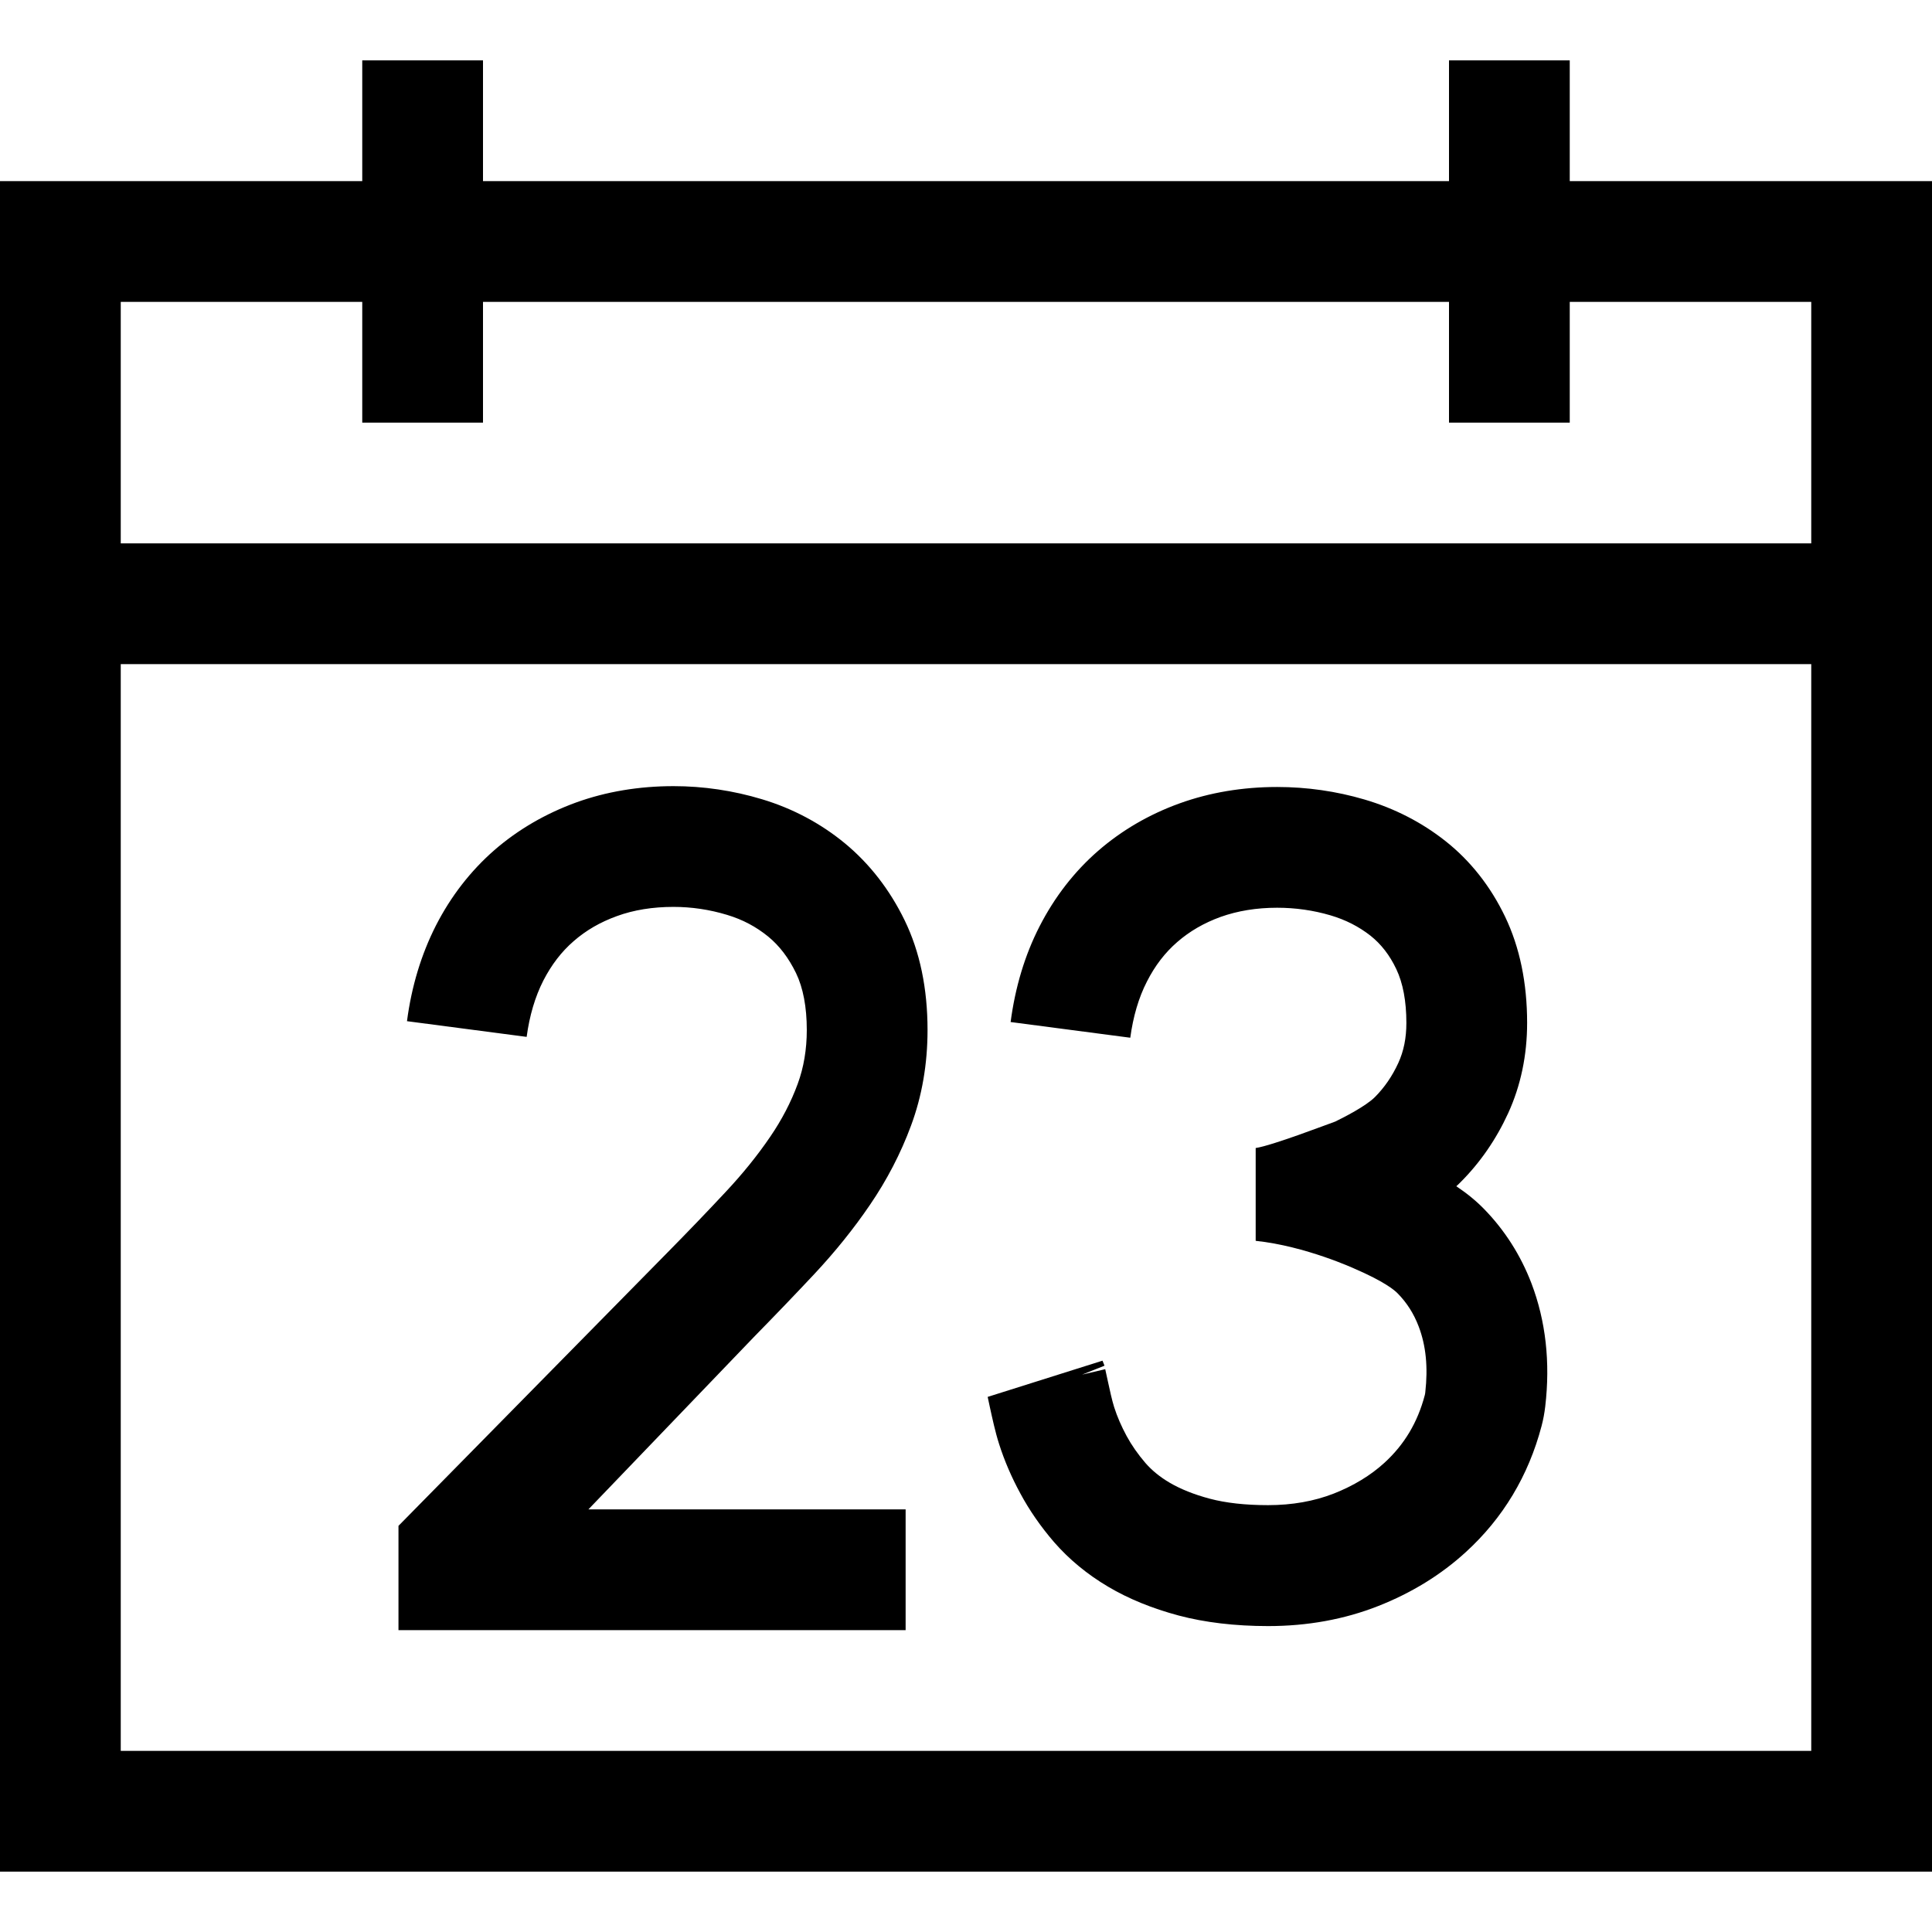 <?xml version="1.0" encoding="utf-8"?>
<!-- Generator: Adobe Illustrator 15.1.0, SVG Export Plug-In . SVG Version: 6.00 Build 0)  -->
<!DOCTYPE svg PUBLIC "-//W3C//DTD SVG 1.1//EN" "http://www.w3.org/Graphics/SVG/1.1/DTD/svg11.dtd">
<svg version="1.1" id="Layer_1" xmlns="http://www.w3.org/2000/svg" xmlns:xlink="http://www.w3.org/1999/xlink" x="0px" y="0px"
	  viewBox="0 0 32 32" enable-background="new 0 0 32 32" xml:space="preserve">
<g>
	<g id="icon_16_">
		<path fill="currentColor" d="M32,31H0V3h6V1h2v2h16V1h2v2h6V31z M2,29h28V11H2V29z M2,9h28V5h-4v2h-2V5H8v2H6V5H2V9z"/>
		<path fill="currentColor" d="M25.594,23.295c-0.013,0.11-0.033,0.22-0.061,0.325c-0.217,0.823-0.639,1.526-1.254,2.087
			c-0.409,0.375-0.899,0.677-1.454,0.895c-0.558,0.22-1.171,0.331-1.82,0.331c-0.55,0-1.05-0.06-1.483-0.175
			c-0.438-0.117-0.83-0.277-1.166-0.476c-0.349-0.206-0.649-0.455-0.896-0.738c-0.222-0.258-0.41-0.528-0.56-0.808
			c-0.146-0.268-0.264-0.543-0.351-0.816c-0.065-0.201-0.114-0.434-0.155-0.619c-0.013-0.061-0.024-0.116-0.035-0.164l1.902-0.6
			l0.033,0.083l-0.371,0.148l0.383-0.09c0.012,0.058,0.027,0.125,0.043,0.197c0.031,0.144,0.07,0.322,0.105,0.432
			c0.05,0.157,0.12,0.318,0.207,0.479c0.082,0.151,0.188,0.303,0.313,0.448c0.104,0.119,0.237,0.229,0.399,0.324
			c0.179,0.105,0.401,0.195,0.664,0.265c0.267,0.071,0.591,0.107,0.967,0.107c0.397,0,0.763-0.065,1.088-0.192
			c0.327-0.129,0.609-0.3,0.839-0.51c0.33-0.302,0.549-0.668,0.668-1.12c0.004-0.013,0.006-0.029,0.008-0.045
			c0.047-0.417,0.012-0.774-0.109-1.092c-0.081-0.213-0.196-0.394-0.35-0.55c-0.051-0.053-0.221-0.195-0.707-0.405
			c-0.002-0.001-0.815-0.377-1.643-0.464v-1.537c0.274-0.041,1.193-0.395,1.317-0.438c0.14-0.068,0.504-0.253,0.657-0.405
			c0.16-0.161,0.287-0.346,0.388-0.565c0.09-0.196,0.134-0.414,0.134-0.664c0-0.361-0.057-0.661-0.167-0.892
			c-0.11-0.232-0.251-0.412-0.426-0.552c-0.194-0.152-0.412-0.264-0.667-0.339c-0.283-0.083-0.58-0.125-0.881-0.125
			c-0.342,0-0.656,0.052-0.936,0.152c-0.275,0.1-0.511,0.236-0.718,0.416c-0.204,0.177-0.368,0.391-0.501,0.652
			c-0.139,0.27-0.23,0.584-0.277,0.933l-1.982-0.26c0.076-0.577,0.236-1.11,0.479-1.584c0.249-0.486,0.575-0.907,0.969-1.25
			c0.392-0.341,0.847-0.606,1.352-0.788c0.499-0.18,1.042-0.271,1.615-0.271c0.492,0,0.979,0.07,1.445,0.207
			c0.5,0.147,0.951,0.379,1.344,0.69c0.412,0.326,0.744,0.747,0.986,1.251c0.242,0.505,0.365,1.096,0.365,1.759
			c0,0.535-0.105,1.039-0.314,1.496c-0.199,0.434-0.465,0.82-0.793,1.147c-0.021,0.021-0.043,0.043-0.066,0.063
			c0.178,0.119,0.329,0.243,0.457,0.374c0.344,0.352,0.609,0.768,0.788,1.235C25.602,21.878,25.68,22.562,25.594,23.295z
			 M13.486,21.104c0.346-0.37,0.656-0.755,0.922-1.146c0.283-0.414,0.512-0.856,0.681-1.313c0.183-0.492,0.274-1.025,0.274-1.585
			c0-0.688-0.127-1.298-0.379-1.816c-0.248-0.51-0.582-0.939-0.991-1.277c-0.401-0.33-0.863-0.576-1.372-0.729
			c-0.477-0.144-0.971-0.217-1.465-0.217c-0.574,0-1.117,0.091-1.615,0.271c-0.505,0.184-0.96,0.448-1.352,0.788
			c-0.395,0.345-0.721,0.765-0.969,1.25c-0.242,0.476-0.404,1.009-0.479,1.584l1.982,0.26c0.047-0.35,0.139-0.663,0.277-0.934
			c0.135-0.261,0.298-0.475,0.501-0.651c0.207-0.181,0.442-0.316,0.718-0.416c0.279-0.102,0.594-0.152,0.936-0.152
			c0.299,0,0.597,0.044,0.887,0.132c0.26,0.078,0.48,0.196,0.68,0.358c0.188,0.154,0.34,0.354,0.463,0.607
			c0.117,0.243,0.178,0.561,0.178,0.942c0,0.322-0.051,0.622-0.15,0.891c-0.111,0.304-0.266,0.6-0.457,0.879
			c-0.209,0.307-0.455,0.611-0.732,0.907c-0.303,0.325-0.629,0.664-0.967,1.007L6.6,25.273V27H15v-2H9.746l2.742-2.856
			C12.836,21.789,13.172,21.439,13.486,21.104z"/>
	</g>
</g>
<rect fill="none" width="32" height="32"/>
</svg>
